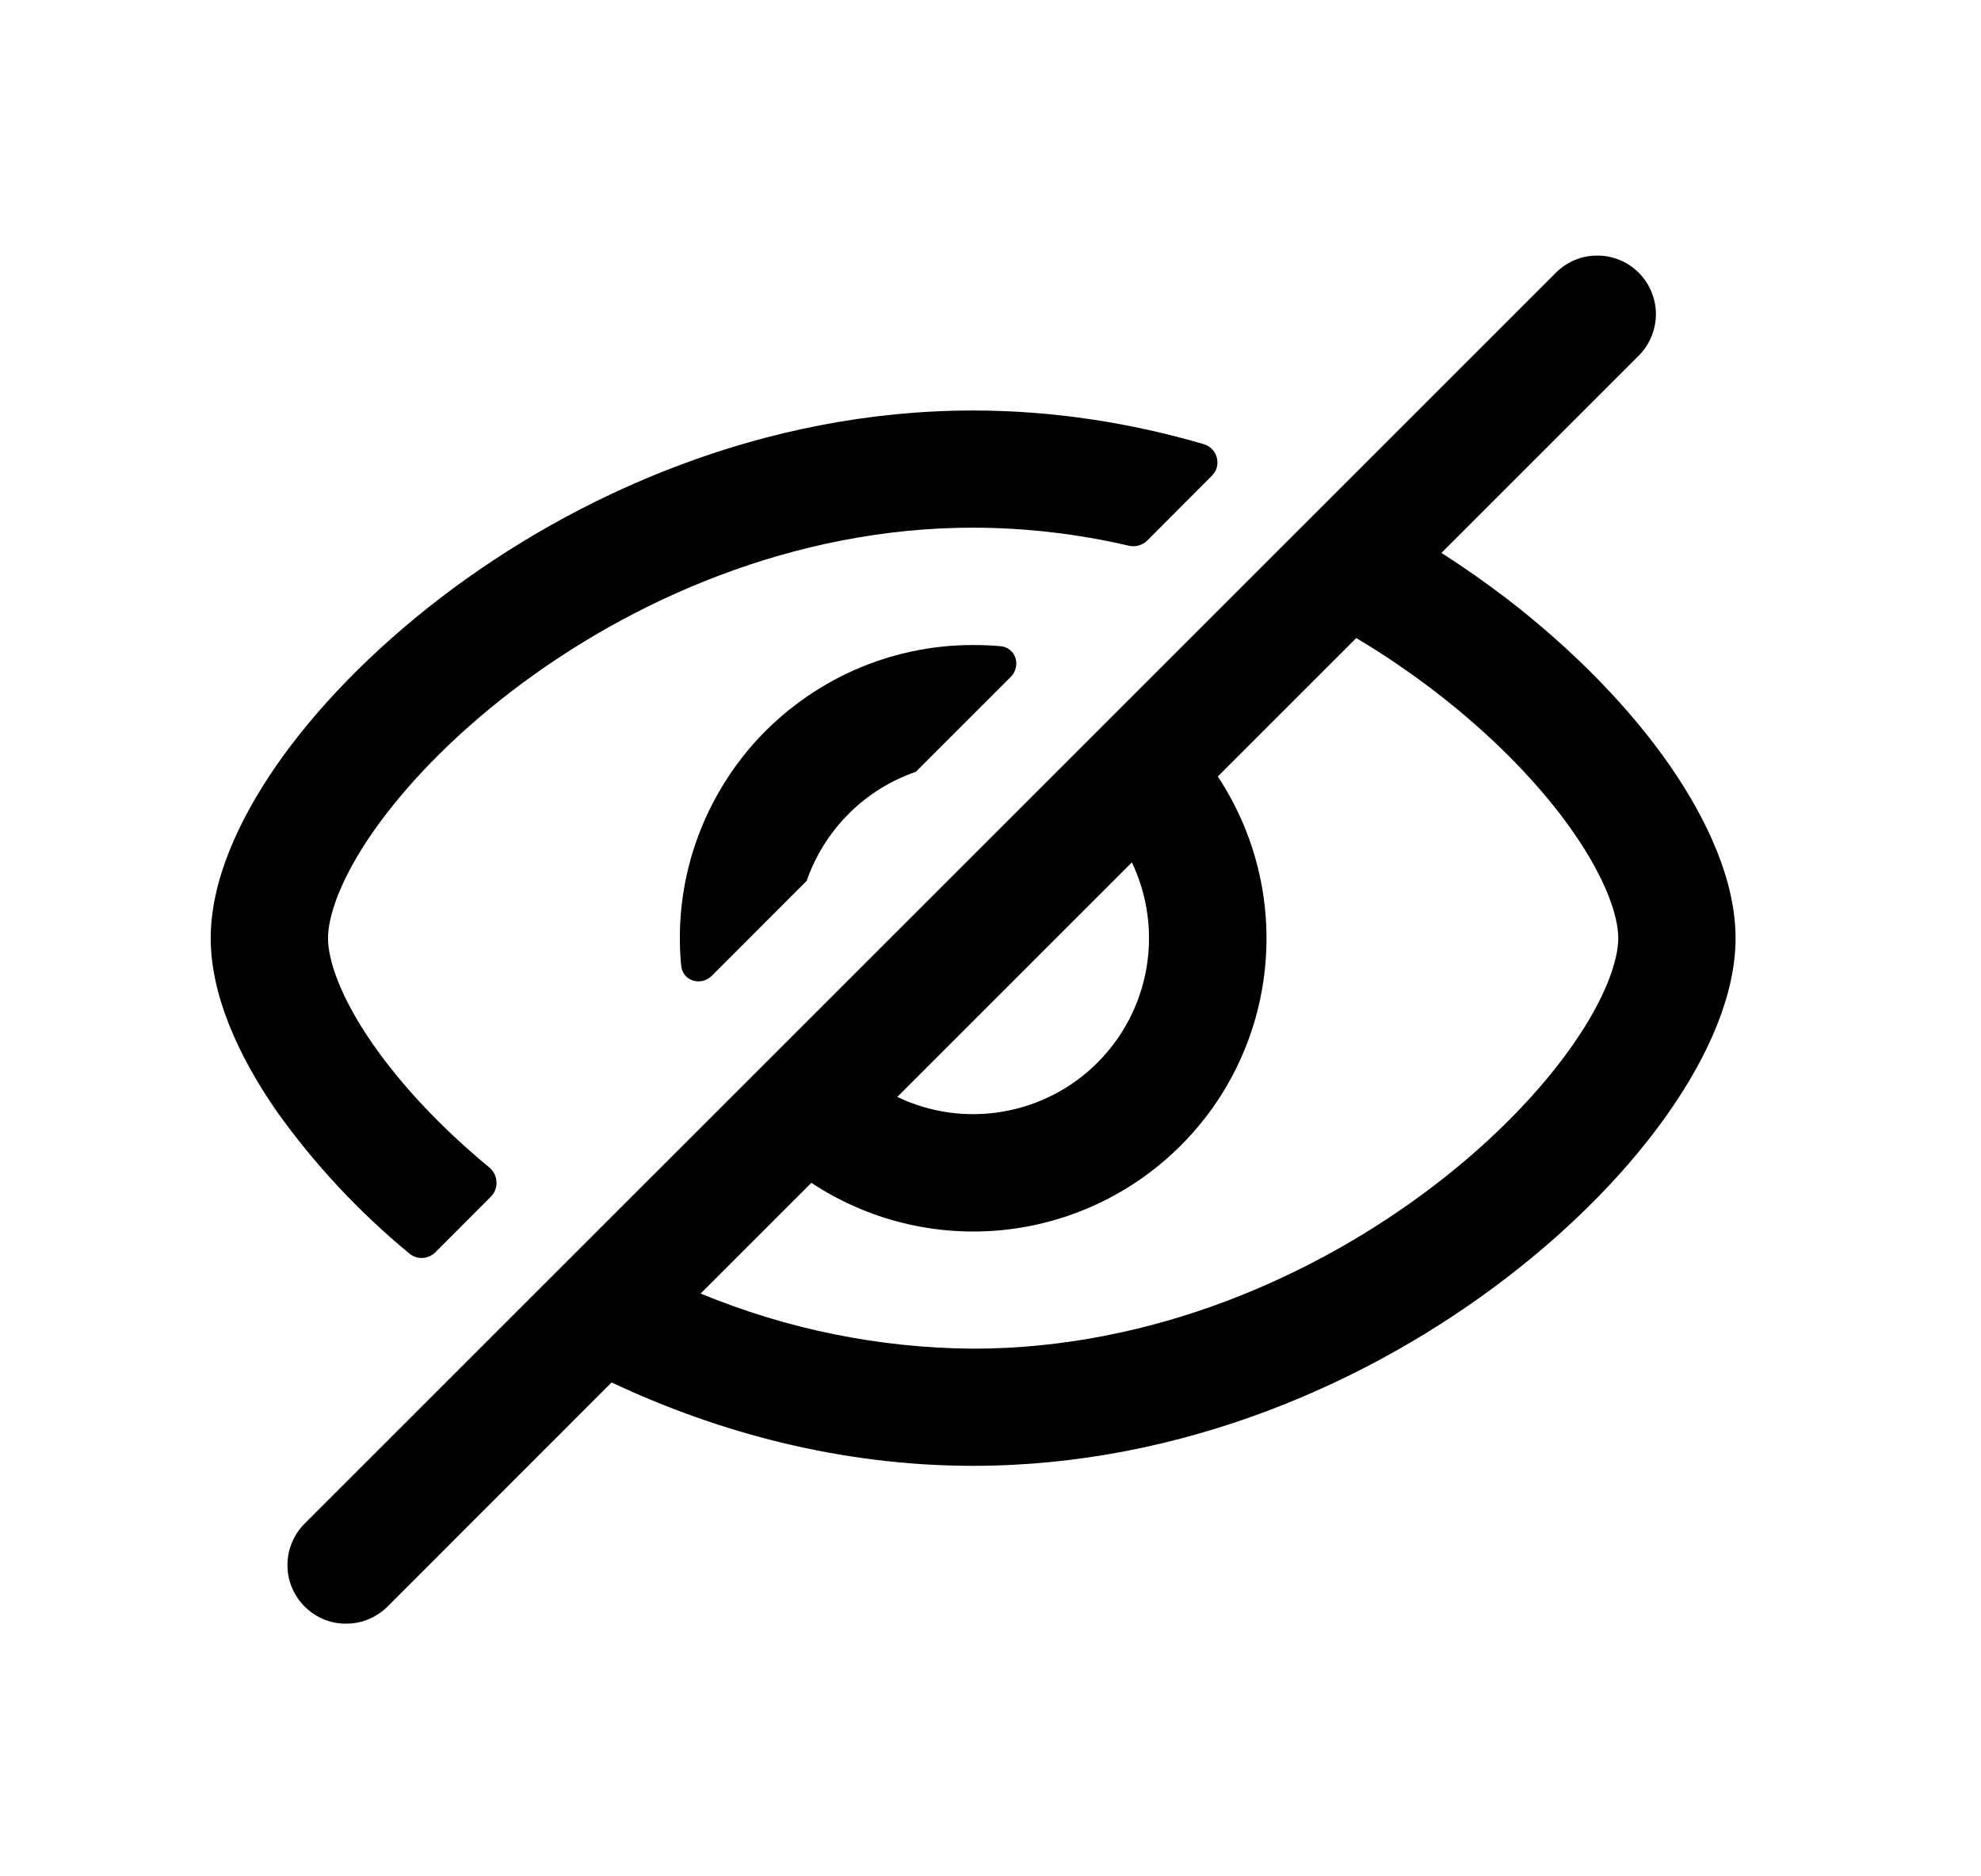 <svg width="19" height="18" viewBox="0 0 19 18" fill="none" xmlns="http://www.w3.org/2000/svg">
<path fill-rule="evenodd" clip-rule="evenodd" d="M15.731 3.398C15.83 3.291 15.884 3.15 15.882 3.004C15.879 2.858 15.82 2.719 15.717 2.616C15.614 2.513 15.475 2.454 15.329 2.452C15.184 2.449 15.043 2.503 14.936 2.603L2.936 14.602C2.881 14.654 2.836 14.716 2.806 14.785C2.775 14.854 2.758 14.929 2.757 15.004C2.756 15.08 2.769 15.155 2.798 15.225C2.826 15.295 2.868 15.358 2.922 15.412C2.975 15.465 3.039 15.507 3.109 15.536C3.179 15.564 3.254 15.578 3.329 15.576C3.405 15.575 3.479 15.559 3.548 15.528C3.617 15.497 3.679 15.453 3.731 15.398L5.866 13.262C6.891 13.745 8.071 14.062 9.333 14.062C11.346 14.062 13.151 13.255 14.448 12.259C15.099 11.76 15.636 11.204 16.015 10.657C16.384 10.125 16.646 9.542 16.646 9C16.646 8.458 16.383 7.875 16.015 7.343C15.636 6.797 15.099 6.241 14.449 5.741C14.252 5.591 14.044 5.444 13.825 5.304L15.731 3.398ZM13.008 6.121L11.68 7.449C12.038 7.99 12.198 8.638 12.133 9.283C12.069 9.929 11.783 10.532 11.324 10.99C10.865 11.449 10.262 11.735 9.617 11.8C8.971 11.865 8.323 11.705 7.782 11.347L6.72 12.409C7.548 12.752 8.436 12.932 9.333 12.938C11.049 12.938 12.618 12.245 13.764 11.366C14.335 10.928 14.787 10.453 15.091 10.015C15.405 9.563 15.521 9.208 15.521 9C15.521 8.792 15.405 8.438 15.091 7.985C14.787 7.547 14.335 7.073 13.764 6.634C13.529 6.454 13.277 6.281 13.008 6.121ZM8.606 10.523C8.921 10.674 9.275 10.723 9.618 10.664C9.962 10.605 10.28 10.441 10.526 10.194C10.773 9.947 10.937 9.63 10.996 9.286C11.055 8.942 11.006 8.588 10.856 8.273L8.606 10.523Z" fill="black"/>
<path d="M9.333 3.938C10.107 3.938 10.851 4.058 11.546 4.261C11.577 4.27 11.604 4.287 11.626 4.31C11.648 4.333 11.664 4.361 11.671 4.392C11.679 4.423 11.678 4.455 11.67 4.486C11.661 4.516 11.644 4.544 11.621 4.566L11.004 5.185C10.981 5.208 10.952 5.224 10.921 5.233C10.89 5.242 10.857 5.242 10.826 5.235C10.336 5.121 9.836 5.063 9.333 5.062C7.618 5.062 6.048 5.755 4.903 6.634C4.332 7.072 3.88 7.547 3.575 7.984C3.261 8.438 3.146 8.792 3.146 9C3.146 9.208 3.261 9.562 3.575 10.015C3.841 10.398 4.219 10.808 4.691 11.198C4.779 11.27 4.787 11.401 4.707 11.481L4.176 12.013C4.143 12.046 4.099 12.065 4.053 12.068C4.007 12.07 3.961 12.055 3.926 12.025C3.443 11.627 3.014 11.167 2.651 10.657C2.283 10.125 2.021 9.542 2.021 9C2.021 8.458 2.283 7.875 2.651 7.343C3.031 6.796 3.568 6.241 4.218 5.741C5.516 4.745 7.32 3.938 9.333 3.938Z" fill="black"/>
<path d="M9.333 6.188C9.422 6.188 9.51 6.191 9.597 6.199C9.744 6.214 9.798 6.39 9.693 6.495L8.784 7.404C8.541 7.488 8.321 7.625 8.14 7.807C7.959 7.988 7.821 8.208 7.737 8.45L6.828 9.36C6.723 9.465 6.547 9.411 6.533 9.263C6.496 8.873 6.541 8.48 6.665 8.109C6.79 7.737 6.99 7.396 7.253 7.106C7.517 6.817 7.838 6.586 8.196 6.427C8.555 6.269 8.942 6.187 9.333 6.188Z" fill="black"/>
</svg>
